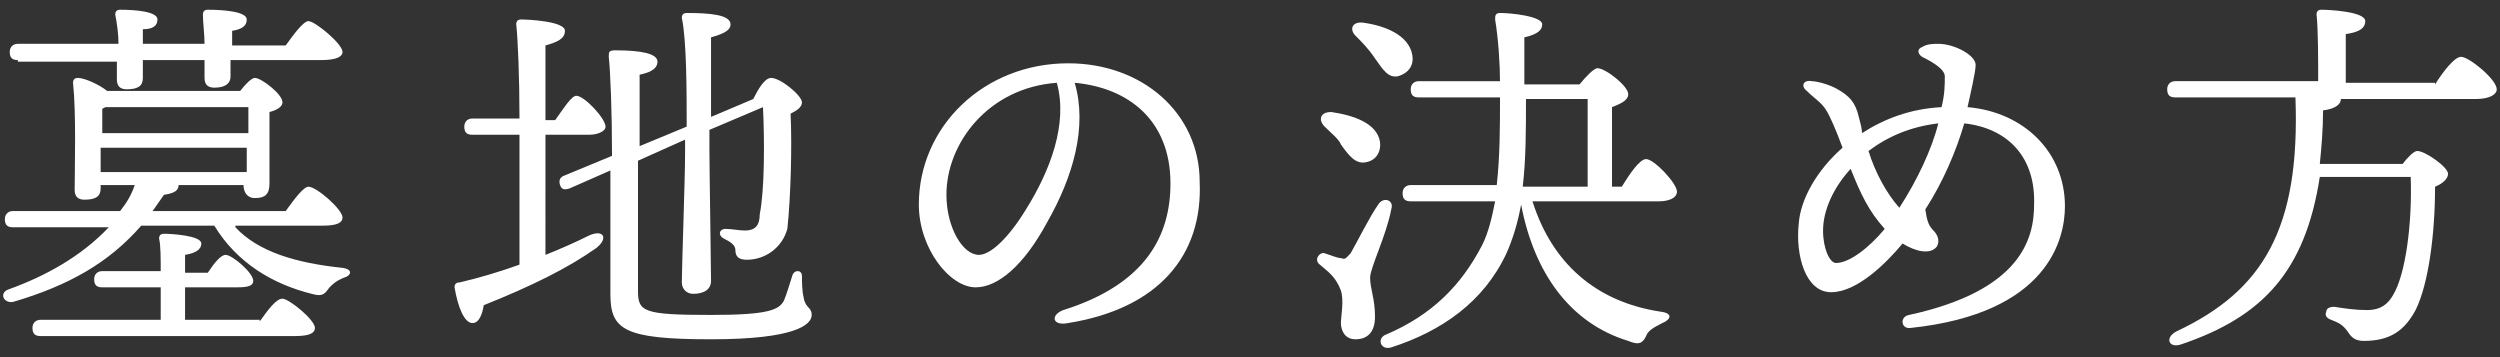 <?xml version="1.0" encoding="utf-8"?>
<!-- Generator: Adobe Illustrator 24.3.2, SVG Export Plug-In . SVG Version: 6.00 Build 0)  -->
<svg version="1.1" id="レイヤー_1" xmlns="http://www.w3.org/2000/svg" xmlns:xlink="http://www.w3.org/1999/xlink" x="0px"
	 y="0px" width="154px" height="22px" viewBox="0 0 154 22" style="enable-background:new 0 0 154 22;" xml:space="preserve">
<rect x="0" y="0" width="154" height="22" fill="#333333" stroke="none"/>
<style type="text/css">
	.st0{fill:#FFFFFF;}
</style>
<g>
	<path class="st0" d="M14.5,14c1.4,1.5,3.7,2.2,6.6,2.5c0.7,0.1,0.5,0.5,0.1,0.6c-0.5,0.2-0.7,0.4-0.9,0.6c-0.3,0.4-0.4,0.6-1.1,0.4
		c-2.4-0.6-4.6-1.9-6-4.2H8.7c-2,2.3-4.5,3.7-7.9,4.7c-0.6,0.1-0.9-0.6-0.2-0.8C2.8,17,5,15.8,6.7,14H0.8c-0.3,0-0.5-0.1-0.5-0.5
		c0-0.3,0.2-0.5,0.5-0.5h6.6c0.4-0.5,0.7-1,0.9-1.6H6.2v0.2c0,0.5-0.3,0.7-1,0.7c-0.4,0-0.6-0.2-0.6-0.6c0-1.4,0.1-4.7-0.1-6.6
		c0-0.2,0.1-0.3,0.3-0.3c0.4,0,1.3,0.4,1.8,0.8h8.2c0.3-0.4,0.7-0.8,0.9-0.8c0.4,0,1.7,1,1.7,1.5c0,0.3-0.4,0.5-0.8,0.6
		c0,1.3,0,3.8,0,4.4c0,0.7-0.3,0.9-0.9,0.9c-0.5,0-0.7-0.4-0.7-0.8H11v0c0,0.3-0.2,0.5-0.9,0.6c-0.2,0.3-0.5,0.7-0.7,1h8.2
		c0.5-0.7,1.1-1.5,1.4-1.5c0.5,0,2.1,1.4,2.1,1.9c0,0.3-0.3,0.5-1.2,0.5H14.5z M1.1,3.7c-0.3,0-0.5-0.1-0.5-0.5
		c0-0.3,0.2-0.5,0.5-0.5h6.2c0-0.6-0.1-1.3-0.2-1.8c0-0.2,0.1-0.3,0.3-0.3c0.9,0,2.3,0.1,2.3,0.6c0,0.4-0.3,0.6-0.9,0.6v0.9h3.8
		c0-0.6-0.1-1.3-0.1-1.8c0-0.2,0.1-0.3,0.3-0.3c0.9,0,2.4,0.1,2.4,0.6c0,0.4-0.3,0.6-0.9,0.7v0.9h3.3c0.5-0.7,1.1-1.5,1.4-1.5
		c0.4,0,2.1,1.4,2.1,1.9c0,0.3-0.4,0.5-1.3,0.5h-5.6v1c0,0.5-0.4,0.7-1,0.7c-0.4,0-0.6-0.2-0.6-0.6c0-0.3,0-0.6,0-1.1H8.8v1.1
		c0,0.5-0.3,0.7-1,0.7c-0.4,0-0.6-0.2-0.6-0.6c0-0.3,0-0.7,0-1.1H1.1z M16,19.8c0.5-0.7,1-1.4,1.4-1.4c0.4,0,2,1.3,2,1.8
		c0,0.3-0.3,0.5-1.2,0.5H2.5c-0.3,0-0.5-0.1-0.5-0.5c0-0.3,0.2-0.5,0.5-0.5h7.4c0-0.6,0-1.3,0-2H6.3c-0.3,0-0.5-0.1-0.5-0.5
		c0-0.3,0.2-0.5,0.5-0.5h3.6c0-0.8,0-1.6-0.1-2c0-0.2,0.1-0.3,0.3-0.3c0.4,0,2.3,0.1,2.3,0.6c0,0.4-0.4,0.6-1,0.7v1.1h1.4
		c0.4-0.6,0.8-1.1,1.1-1.1c0.4,0,1.7,1.1,1.7,1.6c0,0.3-0.3,0.4-1,0.4h-3.2v2H16z M6.3,6.7c0,0.3,0,1,0,1.5h9c0-0.6,0-1.2,0-1.6H6.5
		L6.3,6.7z M6.2,10.6h9l0-1.5h-9V10.6z"/>
	<path class="st0" d="M33.6,15.7c1-0.4,1.9-0.8,2.7-1.2c0.9-0.4,1.2,0.2,0.4,0.8c-1.7,1.2-3.9,2.3-6.9,3.5c-0.1,0.6-0.3,1.1-0.7,1.1
		c-0.5,0-0.9-1-1.1-2.2c0-0.2,0.1-0.3,0.3-0.3c1.3-0.3,2.6-0.7,3.7-1.1c0-1.8,0-5,0-8h-2.9c-0.3,0-0.5-0.1-0.5-0.5
		c0-0.3,0.2-0.5,0.5-0.5H32c0-2.6-0.1-4.9-0.2-5.8c0-0.2,0.1-0.3,0.3-0.3c0.4,0,2.7,0.1,2.7,0.7c0,0.5-0.5,0.7-1.2,0.9v4.6h0.6
		c0.5-0.7,1-1.5,1.3-1.5c0.5,0,1.8,1.4,1.8,1.9c0,0.3-0.5,0.5-1,0.5h-2.7V15.7z M39.3,9.9c0,3.5,0,7.4,0,8c0,1.3,0.3,1.5,4.5,1.5
		c3.5,0,4.2-0.3,4.5-0.9c0.2-0.5,0.4-1.2,0.5-1.5c0.1-0.4,0.6-0.4,0.6,0c0,0.3,0,0.9,0.1,1.3c0.1,0.7,0.5,0.6,0.5,1.1
		c0,0.6-1,1.5-6.2,1.5c-5.4,0-6.2-0.6-6.2-2.8c0-0.5,0-4,0-7.6l-2.5,1.1c-0.3,0.1-0.5,0.1-0.6-0.2c-0.1-0.3,0-0.5,0.3-0.6l2.9-1.2
		c0-2.7-0.1-5.2-0.2-6.1c0-0.3,0-0.4,0.4-0.4c1.6,0,2.6,0.2,2.6,0.7c0,0.5-0.6,0.7-1.1,0.8c0,0.4,0,2.2,0,4.4l2.9-1.2
		c0-2.1,0-5.3-0.3-6.7c0-0.2,0.1-0.3,0.3-0.3c1.4,0,2.7,0.1,2.7,0.7c0,0.4-0.5,0.6-1.2,0.8c0,0.9,0,3.2,0,4.9l2.6-1.1
		c0.3-0.6,0.7-1.3,1.1-1.3c0.6,0,1.9,1.1,1.9,1.5c0,0.3-0.3,0.5-0.7,0.7c0.1,2,0,5.3-0.2,7.1C48.2,15.2,47.2,16,46,16
		c-0.5,0-0.7-0.2-0.7-0.6c0-0.3-0.3-0.5-0.7-0.7c-0.4-0.2-0.3-0.6,0.1-0.6c0.4,0,0.8,0.1,1.2,0.1c0.6,0,0.9-0.3,0.9-1
		c0.3-1.5,0.3-4.5,0.2-6.6L43.7,8v1.1c0,1.4,0.1,7.3,0.1,8.2c0,0.5-0.4,0.8-1.1,0.8c-0.4,0-0.7-0.3-0.7-0.7c0-0.9,0.2-6.4,0.2-7.9
		V8.6L39.3,9.9z"/>
	<path class="st0" d="M65.8,19.9c-1,0.2-1.1-0.5-0.3-0.8c5.1-1.6,6.6-4.6,6.6-7.8c0-3.9-2.6-5.9-5.9-6.2c0.8,2.7-0.1,5.8-1.7,8.6
		c-1.4,2.6-3,4-4.4,4c-1.6,0-3.5-2.4-3.5-5.1c0-4.8,4-8.7,9.2-8.7c4.6,0,8.1,3.1,8.1,7.3C74.1,15.7,71.4,19,65.8,19.9L65.8,19.9z
		 M60.3,15.7c0.7,0,1.8-1,2.9-2.8c1.5-2.4,2.6-5.3,1.9-7.8c-4.2,0.3-6.8,3.7-6.8,6.9C58.3,14,59.3,15.7,60.3,15.7z"/>
	<path class="st0" d="M84.4,17.1c0,0.7,0.3,1.3,0.3,2.4c0,1-0.5,1.4-1.2,1.4s-0.9-0.6-0.9-1c0-0.4,0.2-1.4,0-2
		c-0.3-0.8-0.7-1.1-1.3-1.6c-0.4-0.3,0-0.8,0.3-0.7c0.3,0.1,0.8,0.3,1,0.3c0.3,0.1,0.3,0,0.6-0.3c0.4-0.7,1.2-2.3,1.7-3
		c0.3-0.5,1-0.3,0.8,0.3C85.4,14.5,84.4,16.5,84.4,17.1z M81.6,7.8c-0.4-0.4-0.3-0.9,0.4-0.9c1.4,0.2,2.8,0.7,3,1.8
		c0.1,0.6-0.2,1.2-0.9,1.3c-0.6,0.1-1-0.4-1.5-1.1C82.5,8.6,82,8.2,81.6,7.8z M83.5,2.2c-0.4-0.4-0.2-0.9,0.5-0.8
		c1.4,0.2,2.8,0.8,3,2c0.1,0.6-0.2,1.1-0.9,1.3c-0.6,0.1-0.9-0.4-1.4-1.1C84.3,3,83.9,2.6,83.5,2.2z M99.9,11.5
		c0.5-0.8,1.1-1.7,1.5-1.7c0.5,0,1.9,1.5,1.9,2c0,0.4-0.5,0.6-1.1,0.6h-7.8c1.2,3.8,3.9,6.2,7.9,6.8c0.8,0.1,0.6,0.5,0.1,0.7
		c-0.6,0.3-0.9,0.5-1,0.8c-0.2,0.4-0.4,0.6-1.1,0.3c-3.6-1.1-5.8-4.2-6.6-8.4c-0.2,1.1-0.5,2.1-0.9,3c-1.4,3-4,4.8-7.1,5.8
		c-0.7,0.2-0.9-0.6-0.3-0.8c2.8-1.2,4.6-3,5.9-5.5c0.4-0.8,0.6-1.7,0.8-2.7h-5.2c-0.3,0-0.5-0.1-0.5-0.5c0-0.3,0.2-0.5,0.5-0.5h5.3
		c0.2-1.8,0.2-3.7,0.2-5.4h-5c-0.3,0-0.5-0.1-0.5-0.5c0-0.3,0.2-0.5,0.5-0.5h5V5c0-1-0.1-2.6-0.3-3.8c0-0.2,0-0.4,0.3-0.4
		C93.1,0.8,95,1,95,1.5c0,0.3-0.2,0.6-1.1,0.8c0,0.9,0,1.9,0,2.9h3.4c0.4-0.5,0.9-1,1.1-1c0.5,0,1.9,1.1,1.9,1.6
		c0,0.4-0.5,0.6-1,0.8c0,1.2,0,3.5,0,4.9H99.9z M94,6.1c0,1.9,0,3.7-0.2,5.4h4c0-1.3,0-4.1,0-5.4H94z"/>
	<path class="st0" d="M121,7.6c-0.5,1.7-1.3,3.6-2.4,5.3c0.1,0.7,0.2,1,0.5,1.3c0.3,0.3,0.4,0.7,0.2,1c-0.4,0.5-1.3,0.3-2.1-0.2
		c-1,1.2-2.8,3-4.4,3c-1.6,0-2.2-2.3-2-4.2c0.1-1.5,1.1-3.3,2.7-4.7c-0.4-1.1-0.8-2-1-2.3c-0.3-0.5-0.7-0.7-1.2-1.2
		c-0.4-0.3-0.2-0.7,0.3-0.6l0,0c0.3,0,1.1,0.2,1.6,0.5c0.7,0.4,1.1,0.8,1.3,1.7c0.1,0.4,0.2,0.7,0.2,1c1.4-0.9,3-1.5,4.9-1.6
		c0.2-0.8,0.2-1.4,0.2-1.9c0-0.5-1-1-1.4-1.2c-0.3-0.2-0.3-0.5,0-0.6c0.3-0.2,0.7-0.2,1-0.2c1,0,2.3,0.7,2.3,1.3
		c0,0.4-0.3,1.7-0.5,2.6c3.5,0.3,6,2.8,6,6.1c0,2-1,6.6-9.5,7.5c-0.6,0.1-0.7-0.7-0.1-0.8c6.9-1.5,7.7-4.7,7.7-6.8
		C125.4,9.7,123.7,7.9,121,7.6z M113.1,16.2c0.8,0,2-0.9,3-2.1c-1-1.1-1.5-2.2-2.1-3.7c-1.1,1.2-1.7,2.6-1.7,3.8
		C112.3,15.3,112.7,16.2,113.1,16.2z M117,12.8c1.1-1.7,2-3.6,2.4-5.2c-1.7,0.2-3.1,0.8-4.3,1.7C115.5,10.6,116.2,11.9,117,12.8z"/>
	<path class="st0" d="M150,5.2c0.5-0.8,1.2-1.7,1.6-1.7c0.5,0,2.2,1.4,2.2,2c0,0.3-0.4,0.6-1.3,0.6h-8.3v0c0,0.3-0.3,0.6-1.1,0.7
		c0,1.2-0.1,2.3-0.2,3.3h5.1c0.3-0.4,0.7-0.8,0.9-0.8c0.5,0,1.9,1,1.9,1.4c0,0.3-0.3,0.6-0.8,0.8c0,2.9-0.4,6-1.2,7.6
		c-0.7,1.3-1.6,1.9-3.2,1.9c-0.6,0-0.8-0.3-1-0.6c-0.3-0.4-0.5-0.5-1-0.7c-0.3-0.1-0.4-0.3-0.3-0.5c0-0.2,0.2-0.3,0.5-0.3
		c0.6,0.1,1.3,0.2,2,0.2c0.9,0,1.3-0.4,1.6-0.9c0.8-1.3,1.2-4.5,1.1-7.3h-5.6c-0.9,5.8-3.5,8.6-8.5,10.3c-0.8,0.3-1.1-0.4-0.3-0.8
		c5.3-2.5,7.6-6.3,7.3-14.4h-7.4c-0.3,0-0.5-0.1-0.5-0.5c0-0.3,0.2-0.5,0.5-0.5h8.8c0-1.4,0-3.2-0.1-4.1c0-0.2,0.1-0.3,0.3-0.3
		c0.4,0,2.7,0.1,2.7,0.7c0,0.5-0.5,0.7-1.2,0.8v3H150z"/>
</g>
</svg>

